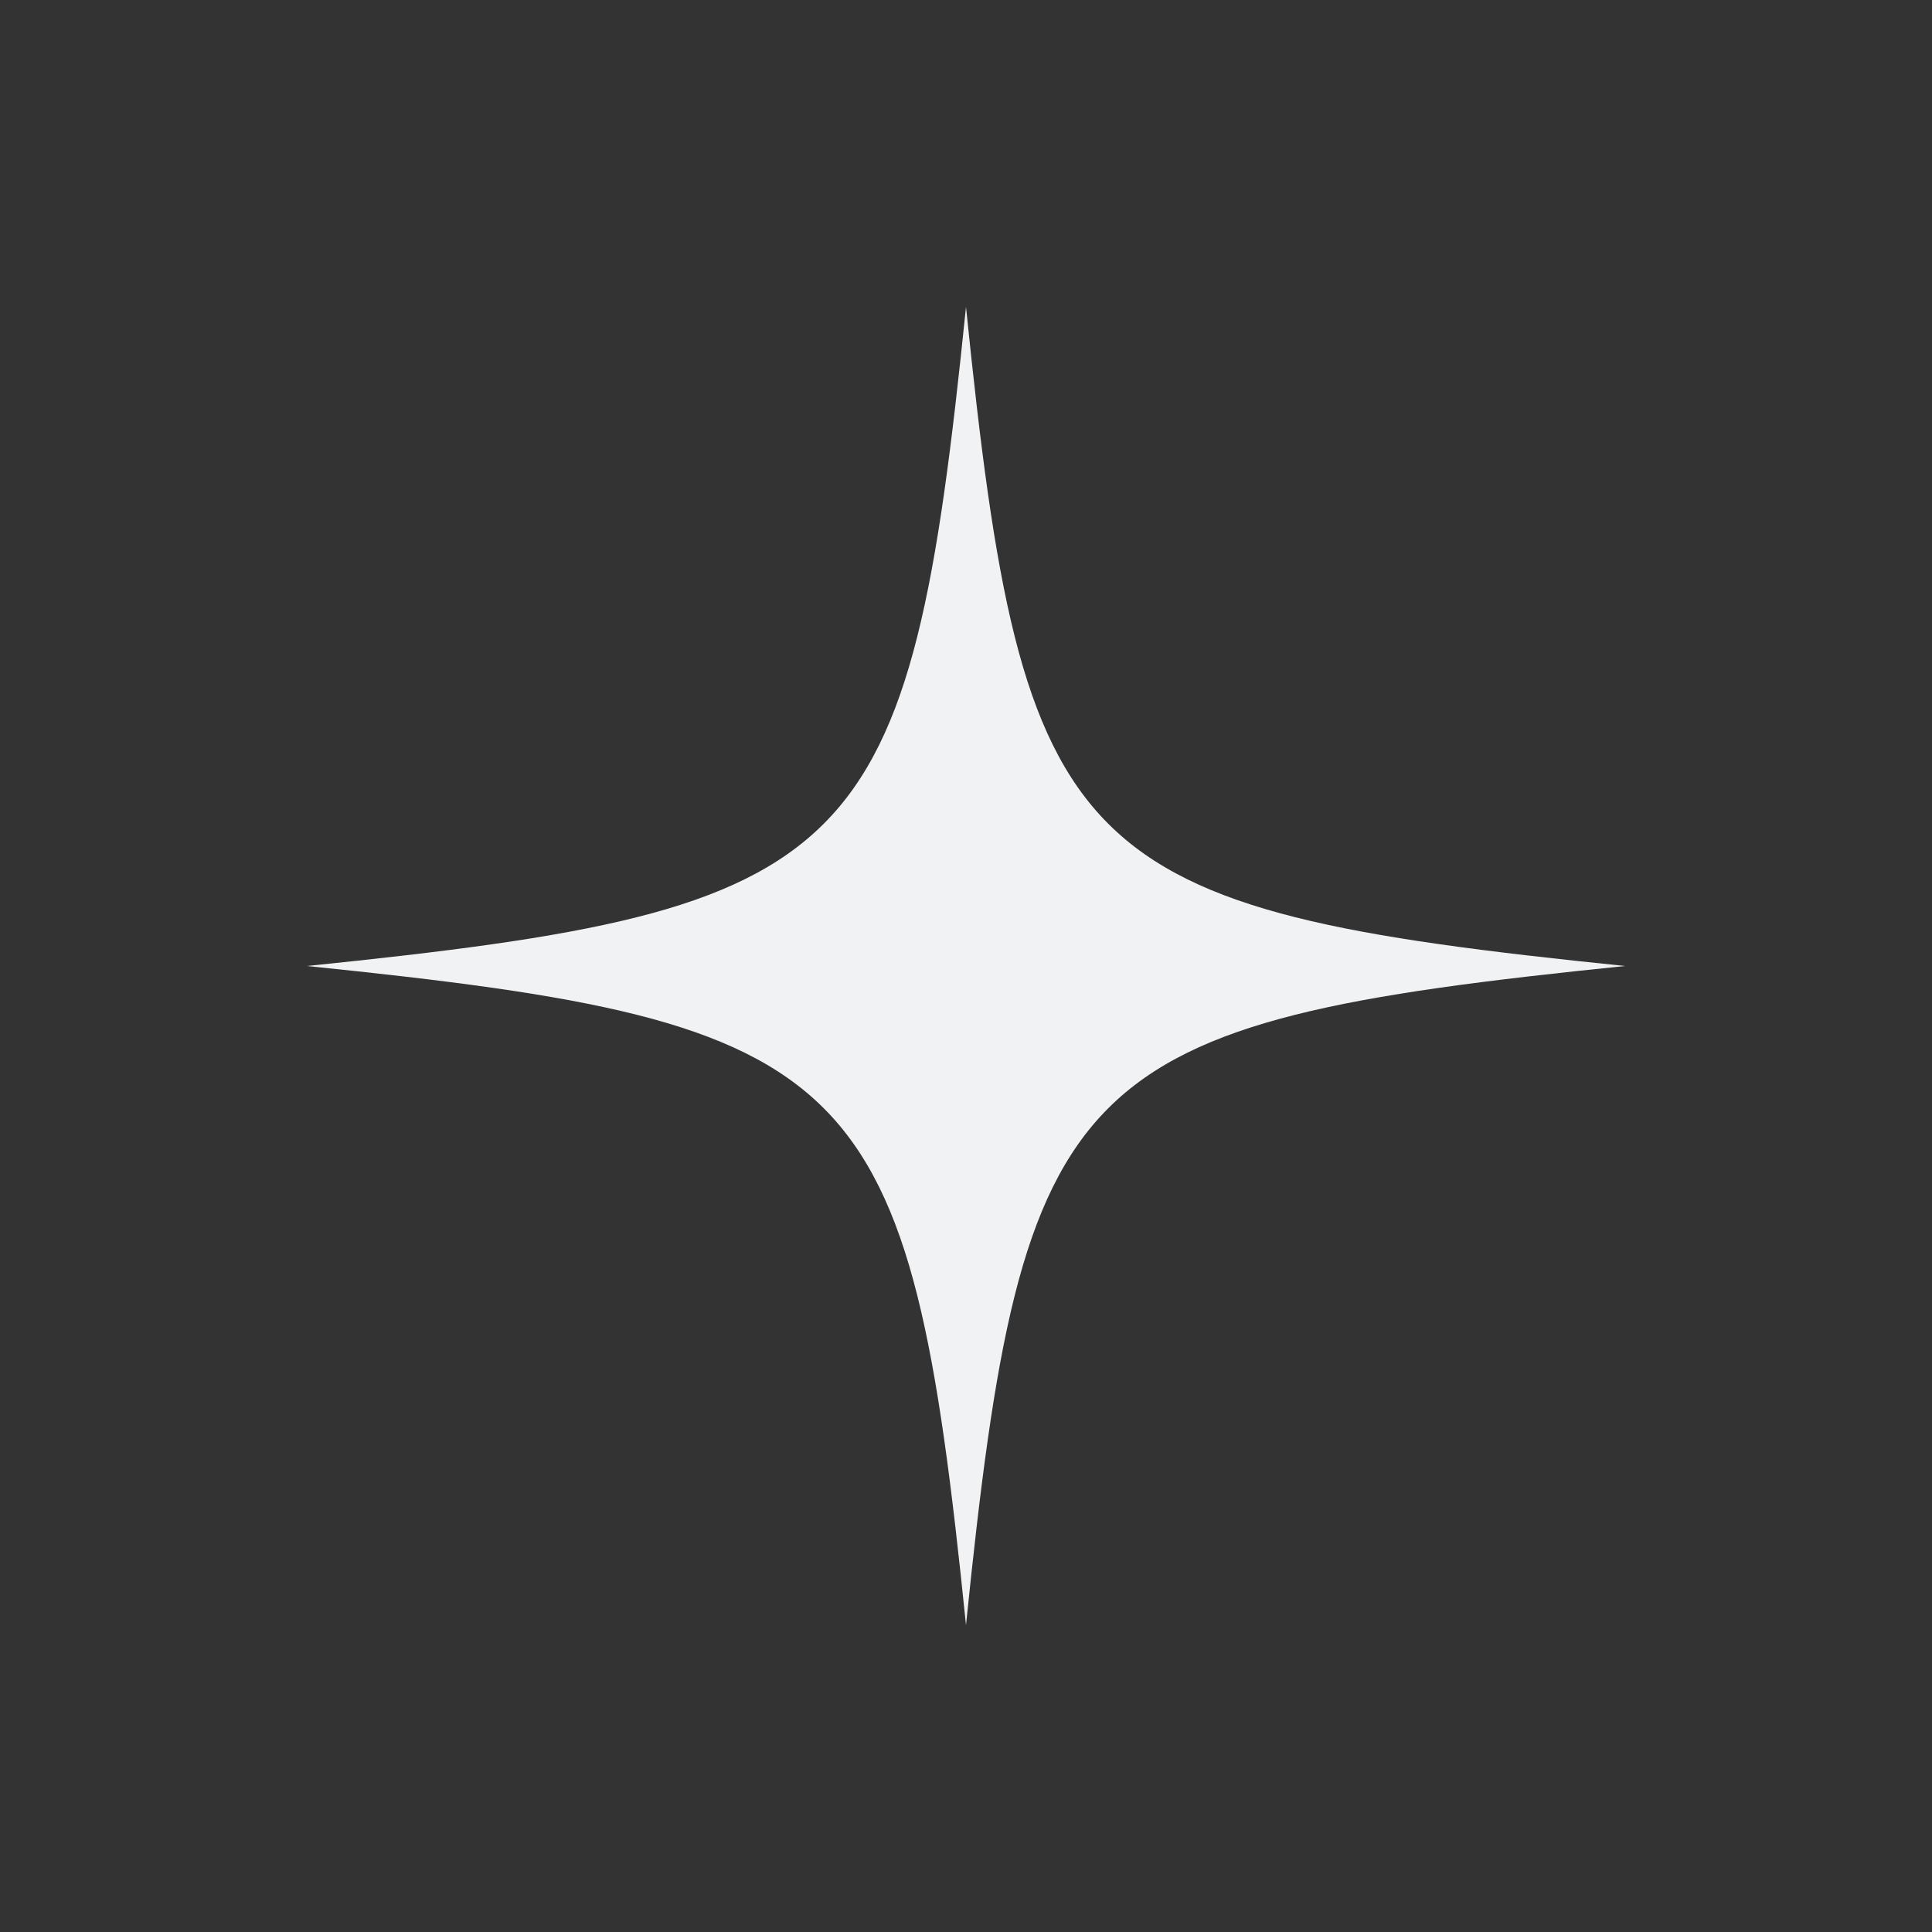 <?xml version="1.0" encoding="utf-8"?>
<!-- Generator: Adobe Illustrator 25.4.1, SVG Export Plug-In . SVG Version: 6.00 Build 0)  -->
<svg version="1.1" id="Layer_1" xmlns="http://www.w3.org/2000/svg" xmlns:xlink="http://www.w3.org/1999/xlink" x="0px" y="0px"
	 viewBox="0 0 3000 3000" style="enable-background:new 0 0 3000 3000;" xml:space="preserve">
<rect x="0" y="0" width="3000" height="3000" fill="#333333" stroke="none"/>
<style type="text/css">
	.st0{fill:#F1F2F3;}
	.st1{fill:#181919;}
</style>
<path class="st0" d="M2523.4,1500c-863.7,88.2-935.2,159.7-1023.4,1023.4c-88.2-863.7-159.7-935.2-1023.4-1023.4
	c863.7-88.2,935.2-159.7,1023.4-1023.4C1588.2,1340.3,1659.7,1411.8,2523.4,1500z"/>
</svg>
